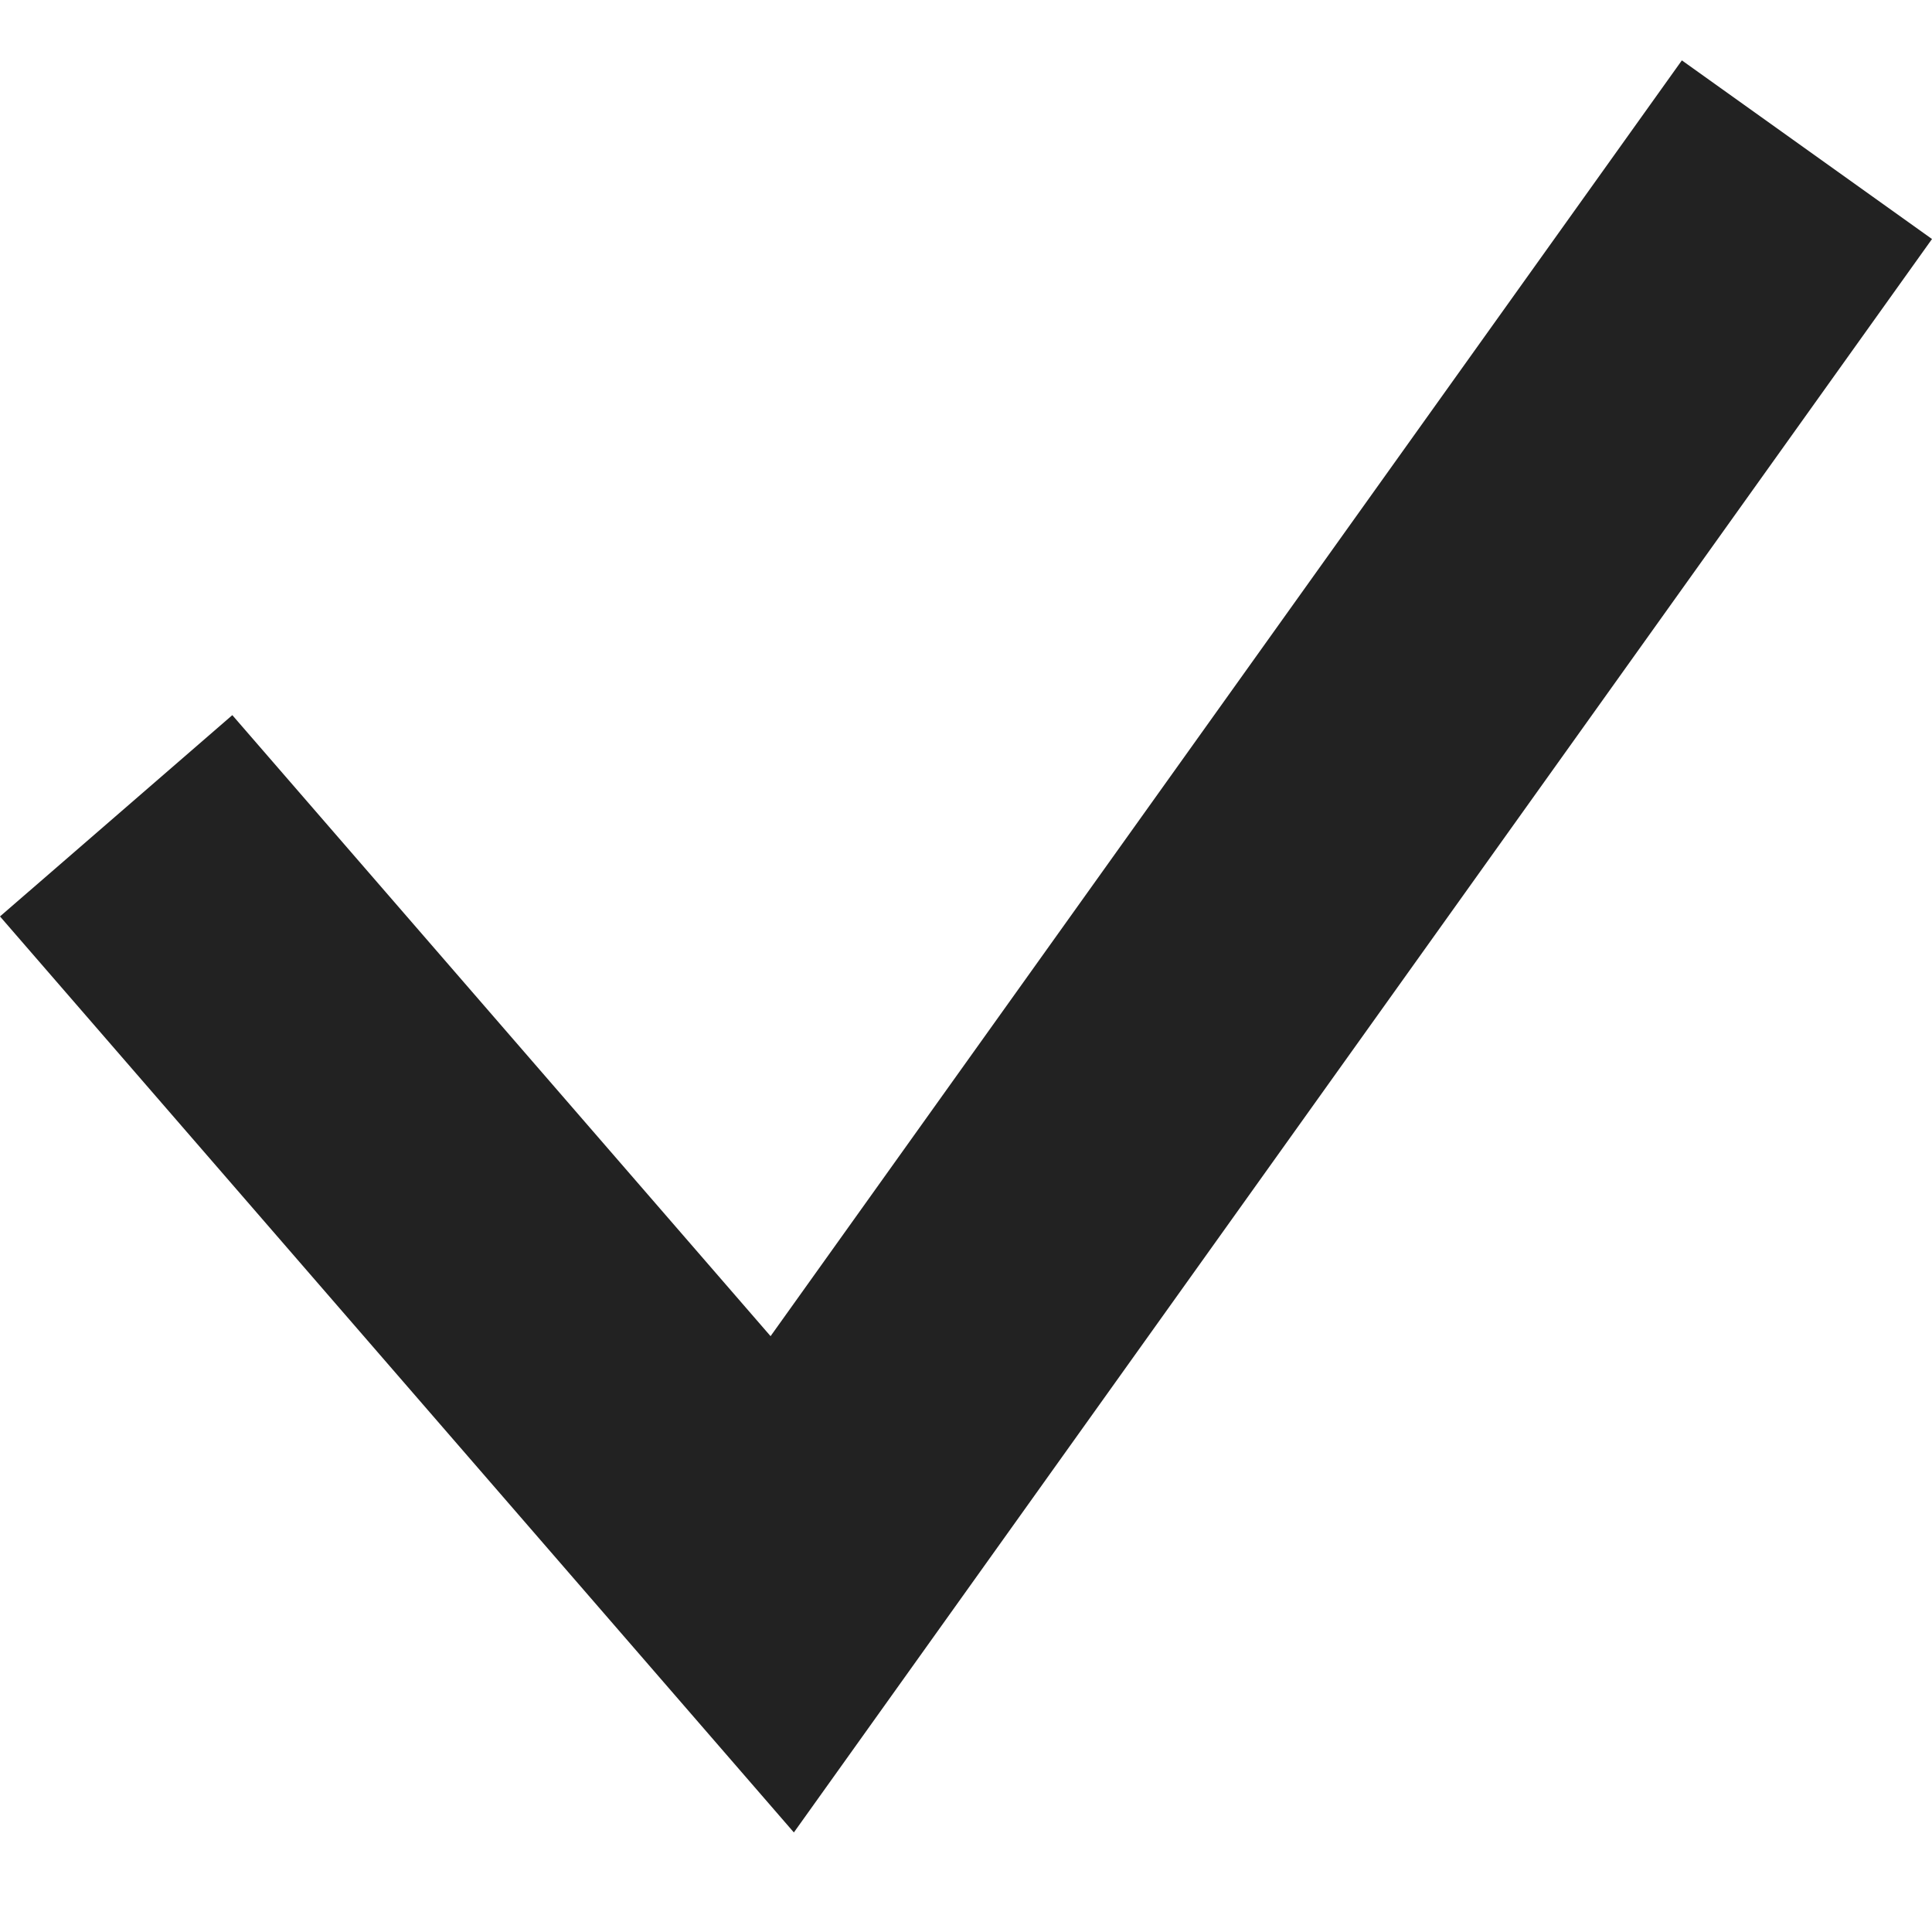 <svg width="32" height="32" viewBox="0 0 32 32" fill="none" xmlns="http://www.w3.org/2000/svg">
<path fill-rule="evenodd" clip-rule="evenodd" d="M32 3.959L13.149 30.351L0 15.179L3.848 11.845L12.763 22.131L27.857 1L32 3.959Z" fill="#222222"/>
</svg>
